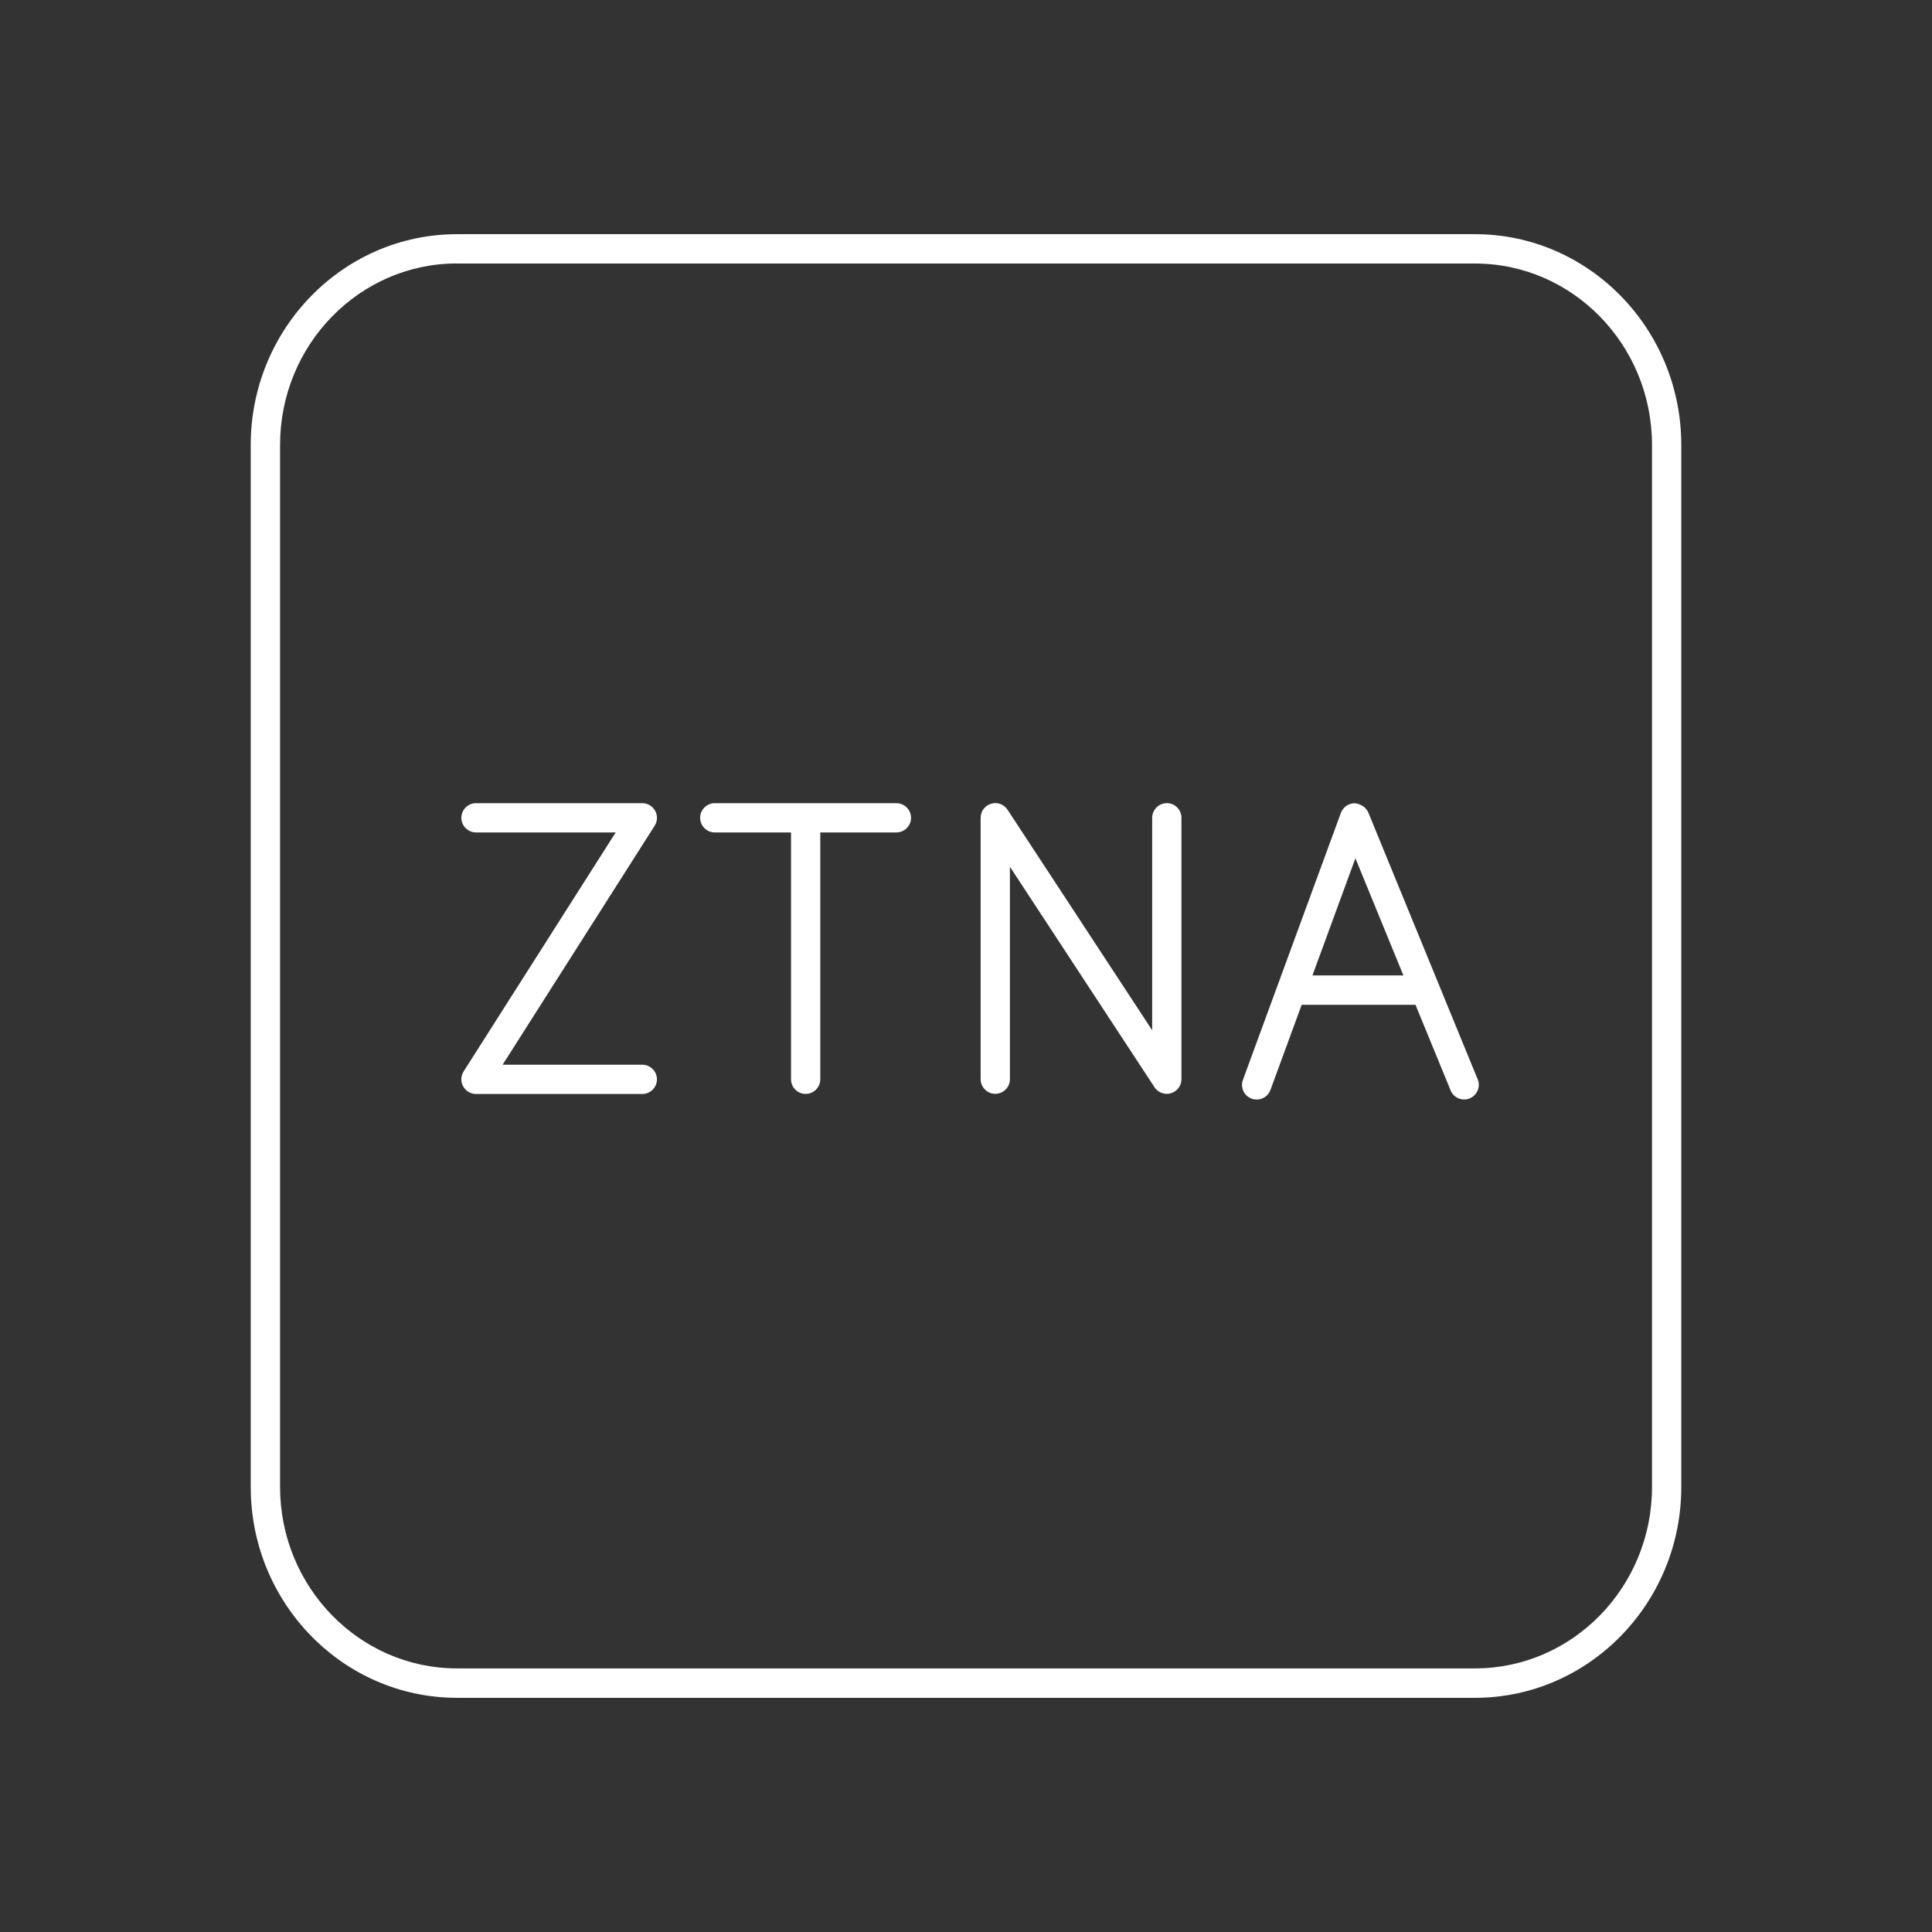 <?xml version="1.0" encoding="UTF-8"?>
<svg xmlns="http://www.w3.org/2000/svg" id="Icons_Weiss" data-name="Icons Weiss" width="264" height="264" viewBox="0 0 26.4 26.4">
  <rect x="0" y="0" width="26.4" height="26.4" fill="#333333" stroke="none"/>
  <defs>
    <style>
      .cls-1 {
        fill: #fff;
        stroke-width: 0px;
      }
    </style>
  </defs>
  <g id="ZTNA">
    <path class="cls-1" d="M20.156,23.2H6.244c-1.554,0-2.818-1.292-2.818-2.88V6.08c0-1.588,1.264-2.88,2.818-2.88h13.912c1.554,0,2.818,1.292,2.818,2.88v14.24c0,1.588-1.265,2.88-2.818,2.88ZM6.244,3.6c-1.333,0-2.417,1.112-2.417,2.479v14.24c0,1.367,1.085,2.479,2.417,2.479h13.912c1.333,0,2.418-1.112,2.418-2.479V6.08c0-1.367-1.085-2.479-2.418-2.479H6.244Z"></path>
    <g>
      <path class="cls-1" d="M15.944,10.975c-.11,0-.2.09-.2.2v2.903l-1.976-3.013c-.049-.074-.14-.109-.225-.082-.085.025-.143.103-.143.191v3.573c0,.11.09.2.2.2s.2-.09.2-.2v-2.903l1.976,3.013c.038.057.102.09.168.09.019,0,.038-.003.057-.009.085-.025.143-.103.143-.191v-3.573c0-.11-.09-.2-.2-.2Z"></path>
      <path class="cls-1" d="M8.777,14.549h-1.909l2.078-3.266c.039-.061.042-.14.006-.204s-.102-.104-.175-.104h-2.273c-.11,0-.2.09-.2.2s.09.2.2.2h1.909l-2.078,3.266c-.039.061-.042.14-.006.204s.102.104.175.104h2.273c.11,0,.2-.09.2-.2s-.09-.2-.2-.2Z"></path>
      <path class="cls-1" d="M12.249,10.975h-2.482c-.11,0-.2.09-.2.2s.09.2.2.2h1.042v3.373c0,.11.09.2.2.2s.2-.09.2-.2v-3.373h1.04c.11,0,.2-.09.2-.2s-.09-.2-.2-.2Z"></path>
      <path class="cls-1" d="M18.696,11.1c-.031-.077-.123-.122-.189-.124-.083.002-.155.054-.184.131l-1.339,3.649c-.038.103.016.219.119.257.022.008.046.012.069.012.082,0,.158-.05.188-.131l.427-1.164h1.555l.48,1.17c.042.103.16.151.261.109.102-.042.151-.159.109-.261l-1.496-3.649ZM17.934,13.329l.587-1.601.656,1.601h-1.244Z"></path>
    </g>
  </g>
</svg>
